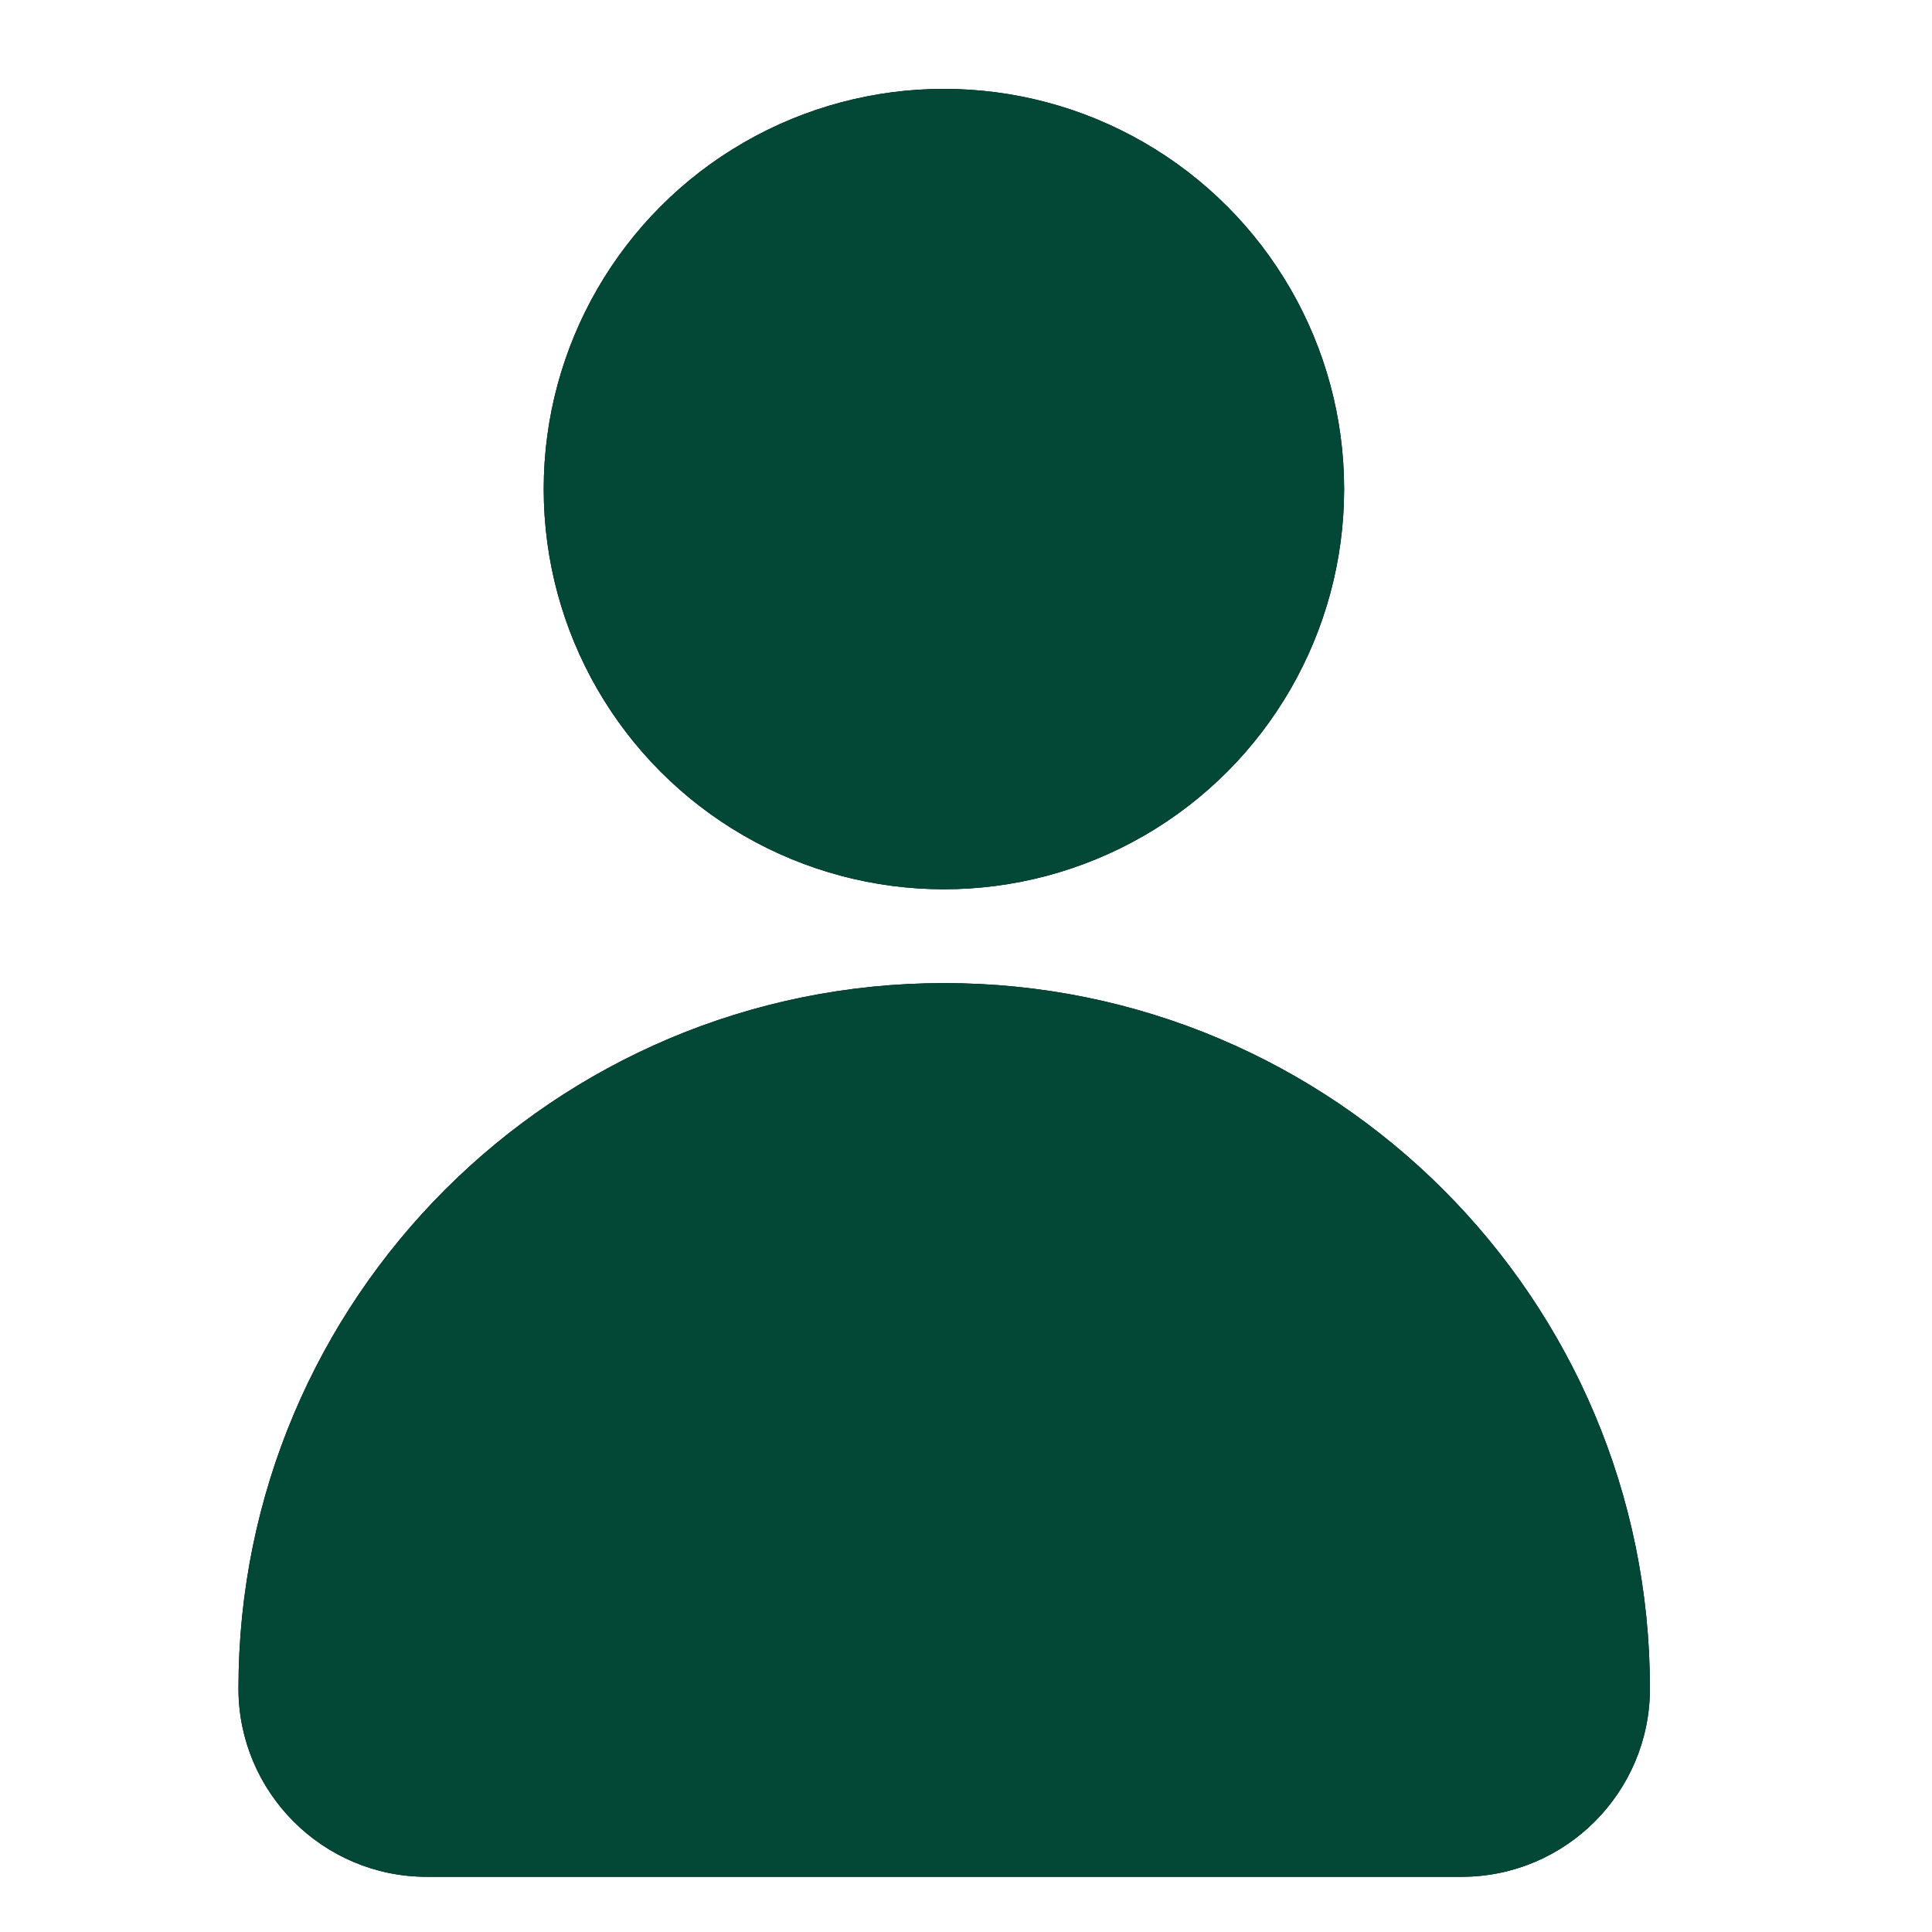 <svg xmlns="http://www.w3.org/2000/svg" id="Layer_1" width="35" height="35" viewBox="0 0 35 35"><defs><style>.cls-1,.cls-2,.cls-3{stroke-width:0px;}.cls-2{fill-rule:evenodd;}.cls-2,.cls-3{fill:#034737;}</style></defs><g id="Layer_1-2"><circle class="cls-1" cx="17.1" cy="8.86" r="7.25"></circle><circle class="cls-3" cx="17.1" cy="8.86" r="7.25"></circle><path class="cls-1" d="M17.1,17.81c-7.06,0-12.78,5.72-12.78,12.78,0,1.88,1.53,3.41,3.41,3.41h18.75c1.88,0,3.41-1.53,3.41-3.41,0-7.06-5.72-12.78-12.78-12.78Z"></path><path class="cls-2" d="M17.1,17.81c-7.06,0-12.78,5.72-12.78,12.78,0,1.88,1.53,3.41,3.41,3.41h18.75c1.88,0,3.41-1.53,3.41-3.41,0-7.06-5.72-12.78-12.78-12.78Z"></path></g></svg>